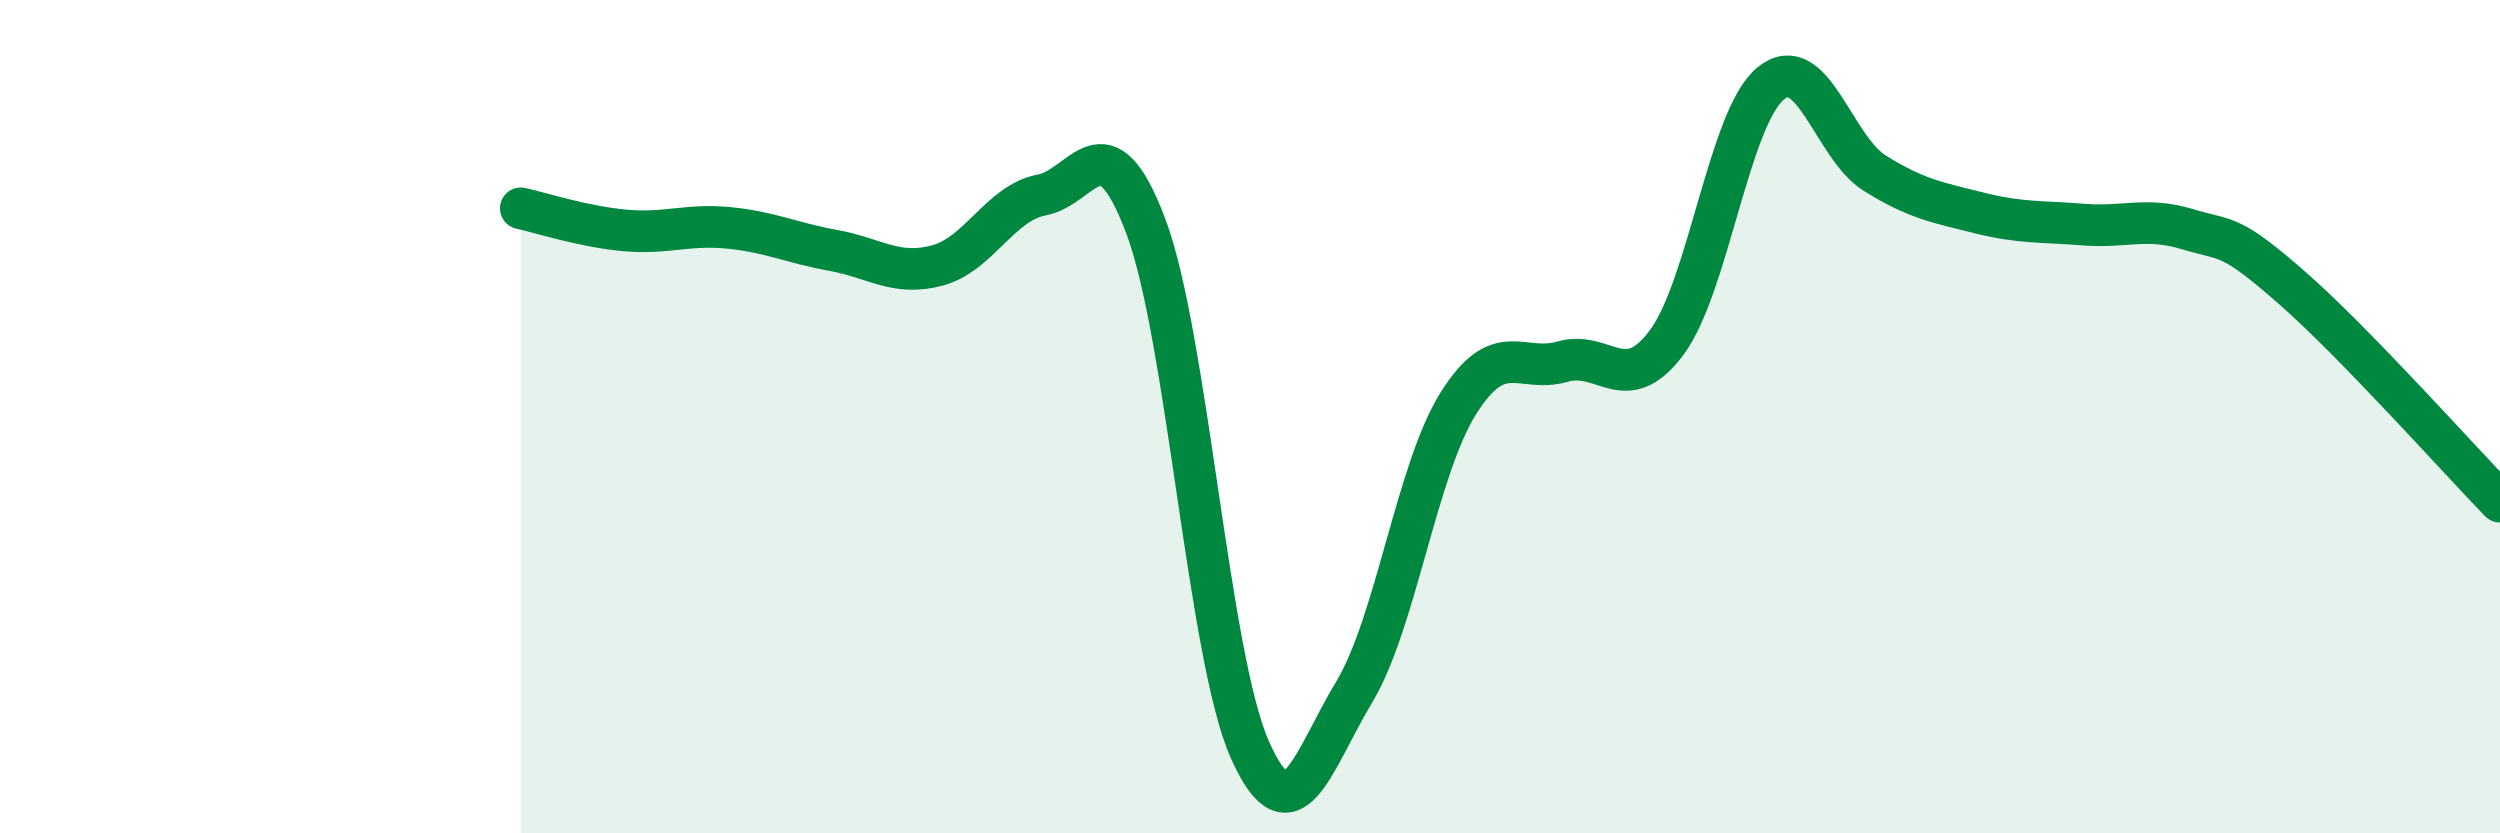 
    <svg width="60" height="20" viewBox="0 0 60 20" xmlns="http://www.w3.org/2000/svg">
      <path
        d="M 12.5,5 C 13,5.11 14,5.44 15,5.53 C 16,5.62 16.5,5.37 17.5,5.47 C 18.5,5.57 19,5.83 20,6.01 C 21,6.19 21.5,6.64 22.5,6.37 C 23.5,6.1 24,4.87 25,4.68 C 26,4.49 26.5,2.77 27.5,5.43 C 28.5,8.09 29,15.76 30,18 C 31,20.24 31.5,18.27 32.5,16.61 C 33.5,14.95 34,11.27 35,9.68 C 36,8.09 36.5,8.97 37.5,8.68 C 38.5,8.39 39,9.56 40,8.22 C 41,6.88 41.5,2.81 42.5,2 C 43.5,1.19 44,3.54 45,4.16 C 46,4.78 46.5,4.86 47.5,5.11 C 48.5,5.36 49,5.31 50,5.39 C 51,5.47 51.5,5.2 52.5,5.5 C 53.5,5.8 53.5,5.59 55,6.9 C 56.5,8.21 59,11.01 60,12.04L60 20L12.5 20Z"
        fill="#008740"
        opacity="0.1"
        stroke-linecap="round"
        stroke-linejoin="round"
      />
      <path
        d="M 12.5,5 C 13,5.11 14,5.44 15,5.53 C 16,5.62 16.5,5.37 17.5,5.47 C 18.5,5.57 19,5.83 20,6.01 C 21,6.19 21.5,6.64 22.5,6.37 C 23.5,6.1 24,4.87 25,4.68 C 26,4.49 26.5,2.77 27.5,5.43 C 28.5,8.09 29,15.76 30,18 C 31,20.24 31.5,18.27 32.5,16.61 C 33.5,14.95 34,11.27 35,9.68 C 36,8.09 36.5,8.97 37.5,8.68 C 38.5,8.39 39,9.56 40,8.22 C 41,6.88 41.5,2.81 42.5,2 C 43.5,1.19 44,3.54 45,4.16 C 46,4.78 46.5,4.86 47.5,5.11 C 48.5,5.36 49,5.31 50,5.39 C 51,5.47 51.5,5.2 52.5,5.5 C 53.5,5.8 53.5,5.59 55,6.9 C 56.5,8.21 59,11.01 60,12.04"
        stroke="#008740"
        stroke-width="1"
        fill="none"
        stroke-linecap="round"
        stroke-linejoin="round"
      />
    </svg>
  